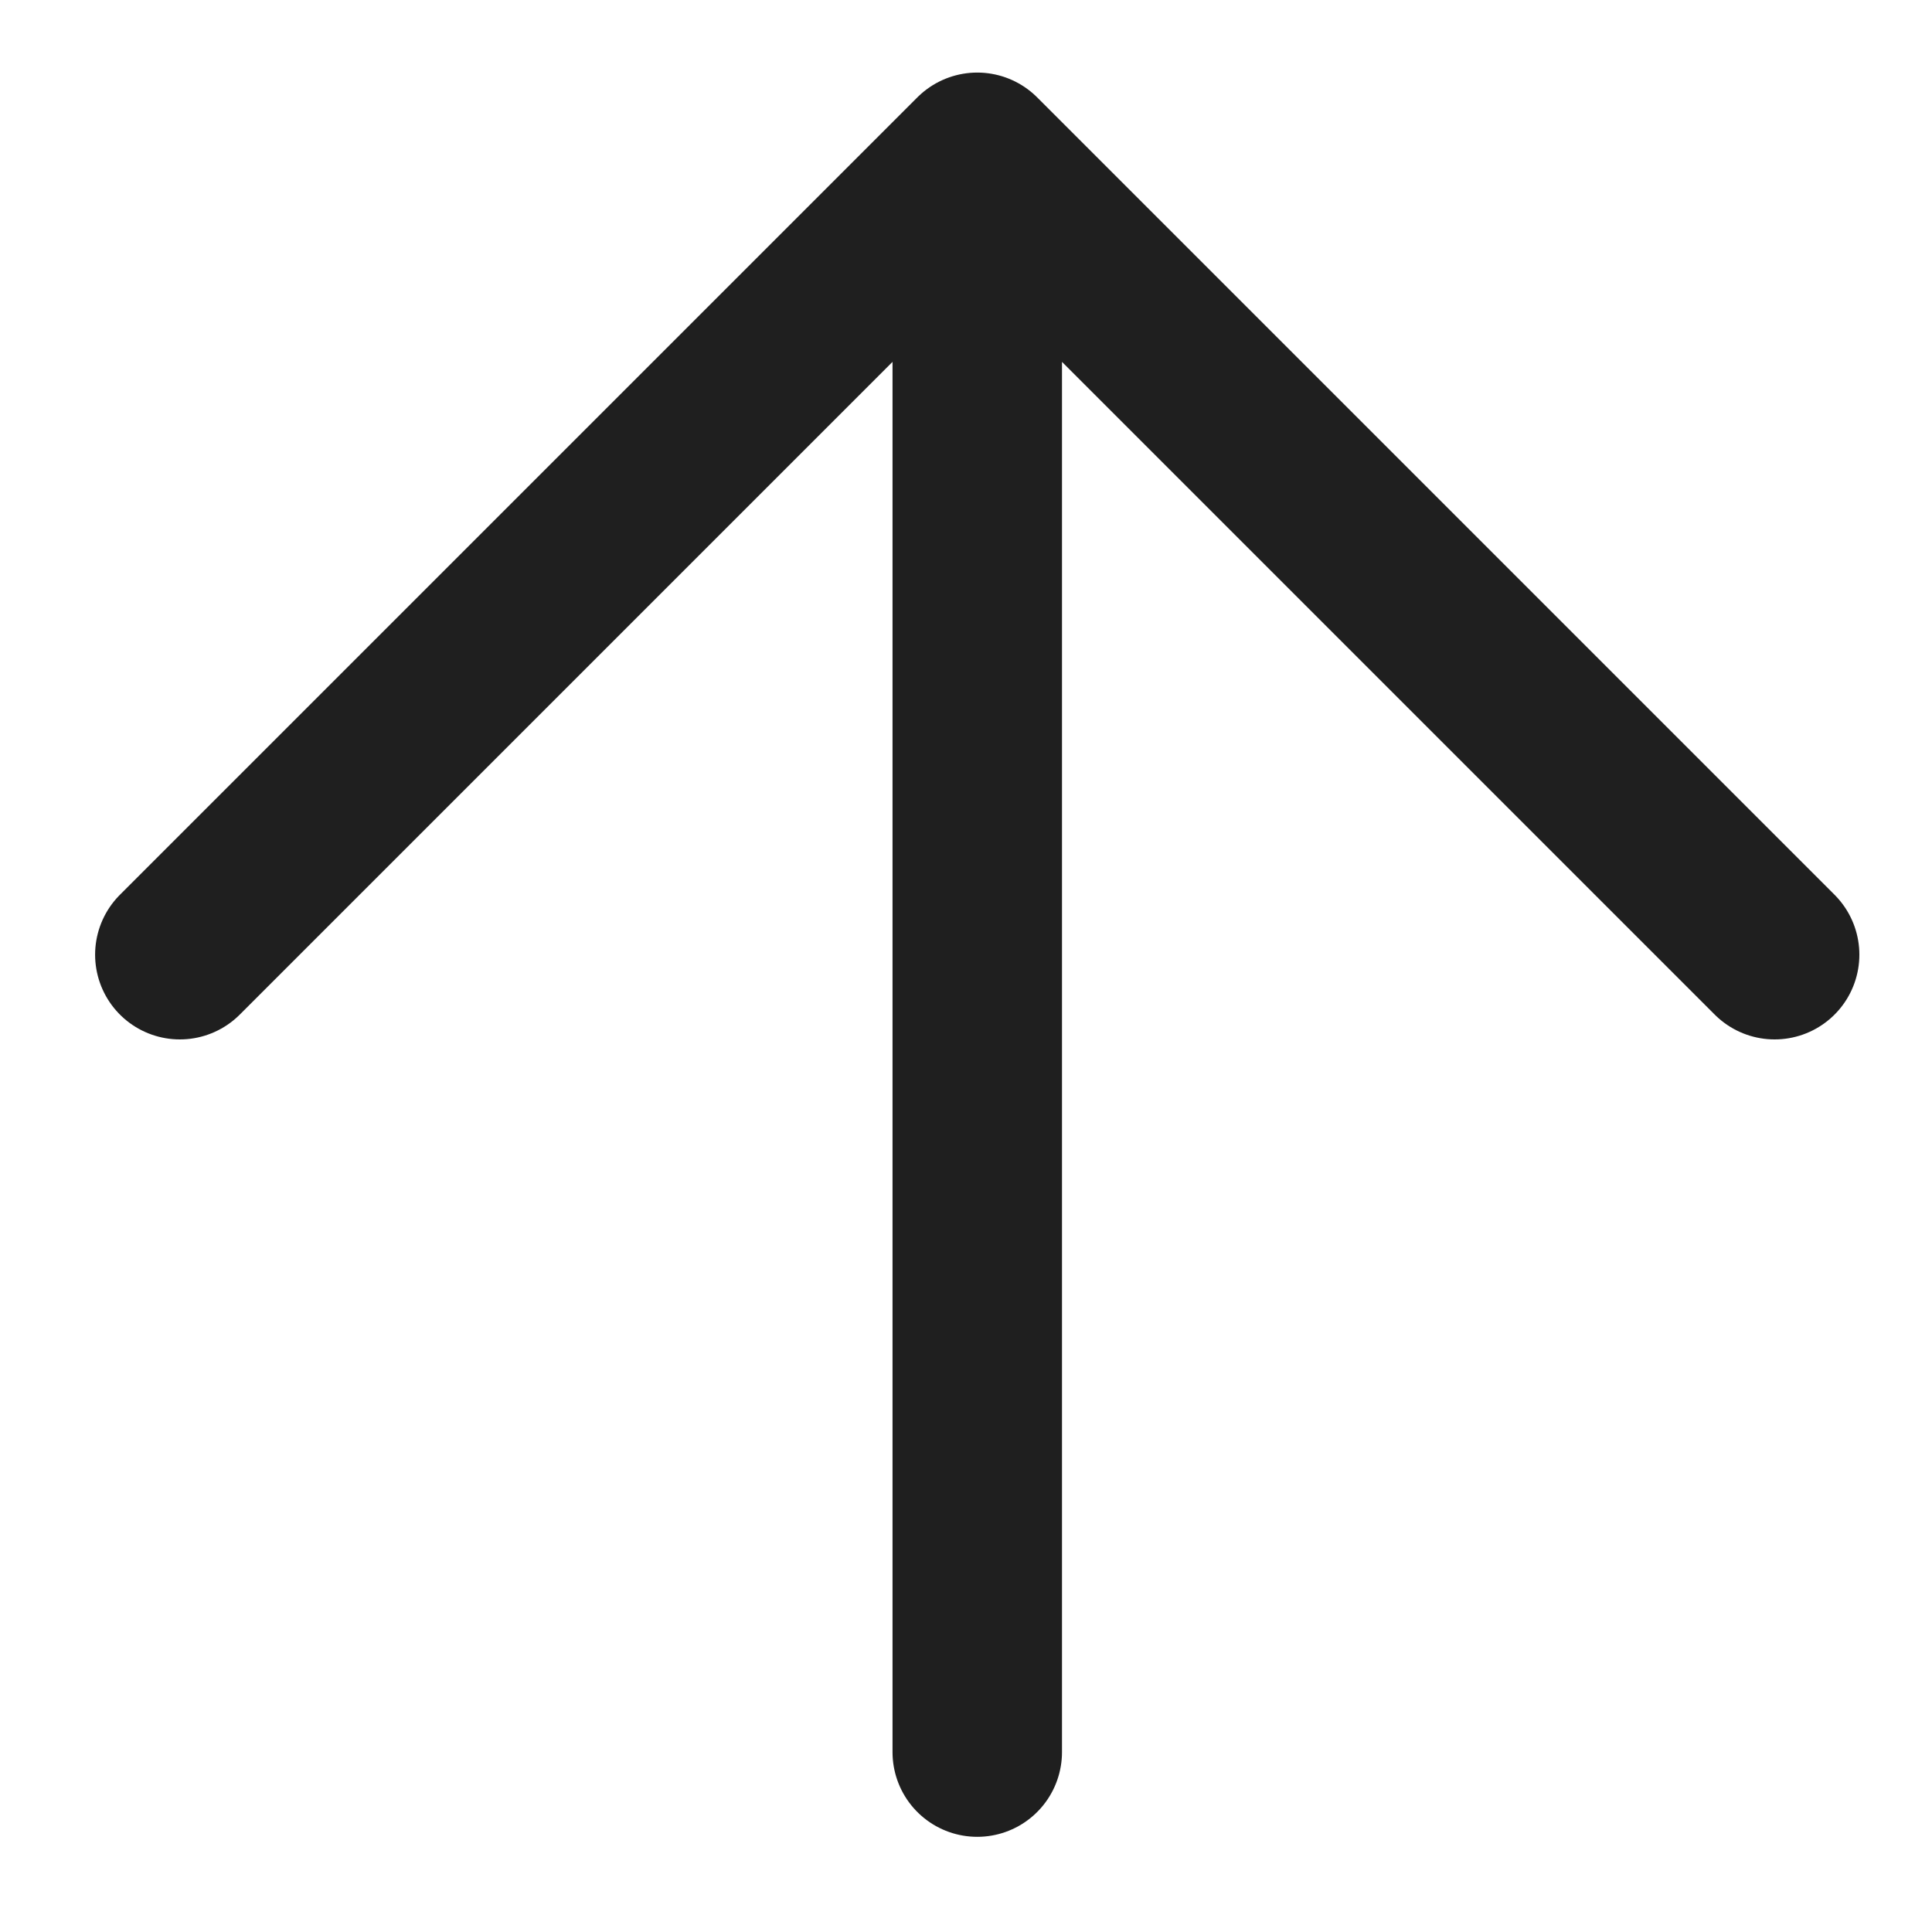 <svg width="57" height="57" viewBox="0 0 57 57" fill="none" xmlns="http://www.w3.org/2000/svg">
<path d="M28.832 51.692L28.832 4.641M28.832 4.641L5.306 28.166M28.832 4.641L52.357 28.166" stroke="#1F1F1F" stroke-width="5" stroke-linecap="round" stroke-linejoin="round"/>
</svg>

